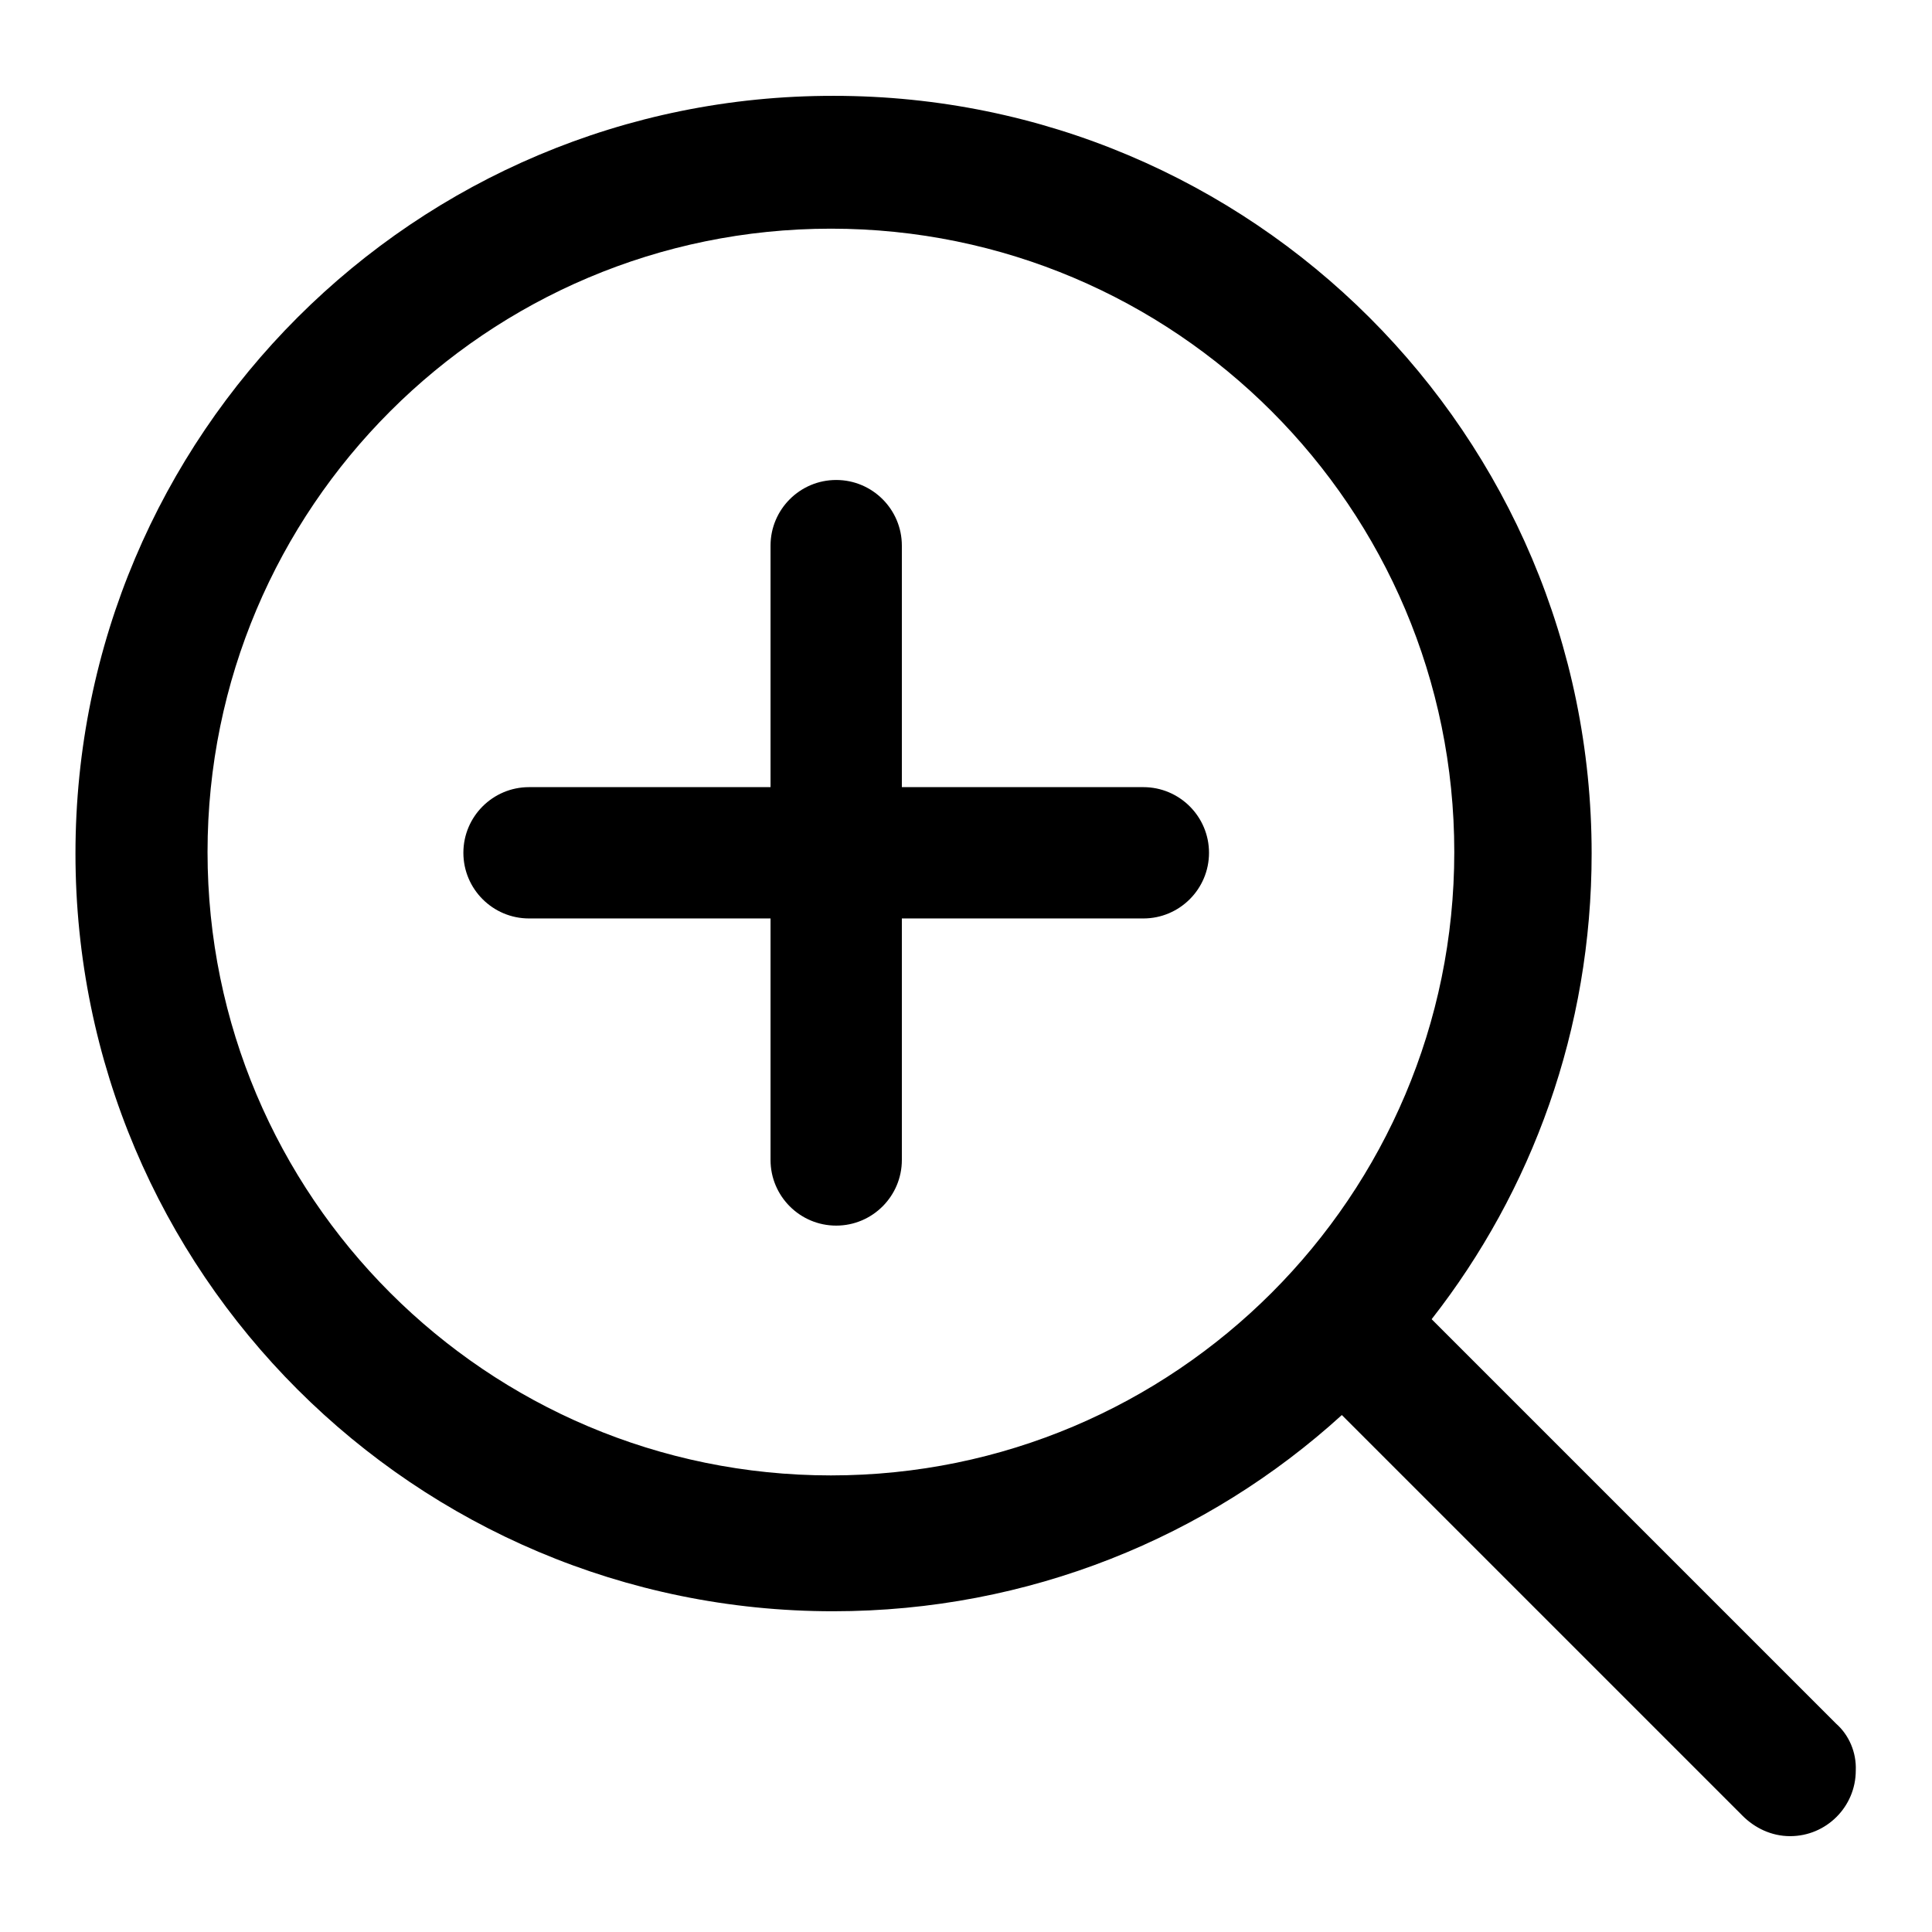 <?xml version="1.0" encoding="utf-8"?>
<!-- Svg Vector Icons : http://www.onlinewebfonts.com/icon -->
<!DOCTYPE svg PUBLIC "-//W3C//DTD SVG 1.1//EN" "http://www.w3.org/Graphics/SVG/1.1/DTD/svg11.dtd">
<svg version="1.1" xmlns="http://www.w3.org/2000/svg" xmlns:xlink="http://www.w3.org/1999/xlink" x="0px" y="0px" viewBox="0 0 256 256" enable-background="new 0 0 256 256" xml:space="preserve">
<g> <path fill="#000000" d="M151.5,104.3h-32v-32c0-4.8-3.9-8.7-8.7-8.7c-4.8,0-8.7,3.9-8.7,8.7v32h-32c-4.8,0-8.7,3.9-8.7,8.7 s3.9,8.7,8.7,8.7h32v32c0,4.8,3.9,8.7,8.7,8.7c4.8,0,8.7-3.9,8.7-8.7v-32h32c4.8,0,8.7-3.9,8.7-8.7S156.3,104.3,151.5,104.3 L151.5,104.3z"/> <path fill="#000000" d="M243.3,228.4L243.3,228.4l-53.6-53.6c13.3-17,21.2-38.4,21.2-61.7c0-55.5-45-100.4-100.4-100.4 C55,12.6,10,57.6,10,113.1c0,55.5,45,100.4,100.4,100.4c25.9,0,49.6-9.8,67.4-26l53.1,53.1l0,0c1.6,1.6,3.8,2.7,6.3,2.7 c4.8,0,8.7-3.9,8.7-8.7C246,232.2,245,229.9,243.3,228.4L243.3,228.4z M110.1,195.5c-45.6,0-82.6-37-82.6-82.6s37-82.6,82.6-82.6 c45.6,0,82.6,37,82.6,82.6S155.7,195.5,110.1,195.5z"/></g>
</svg>